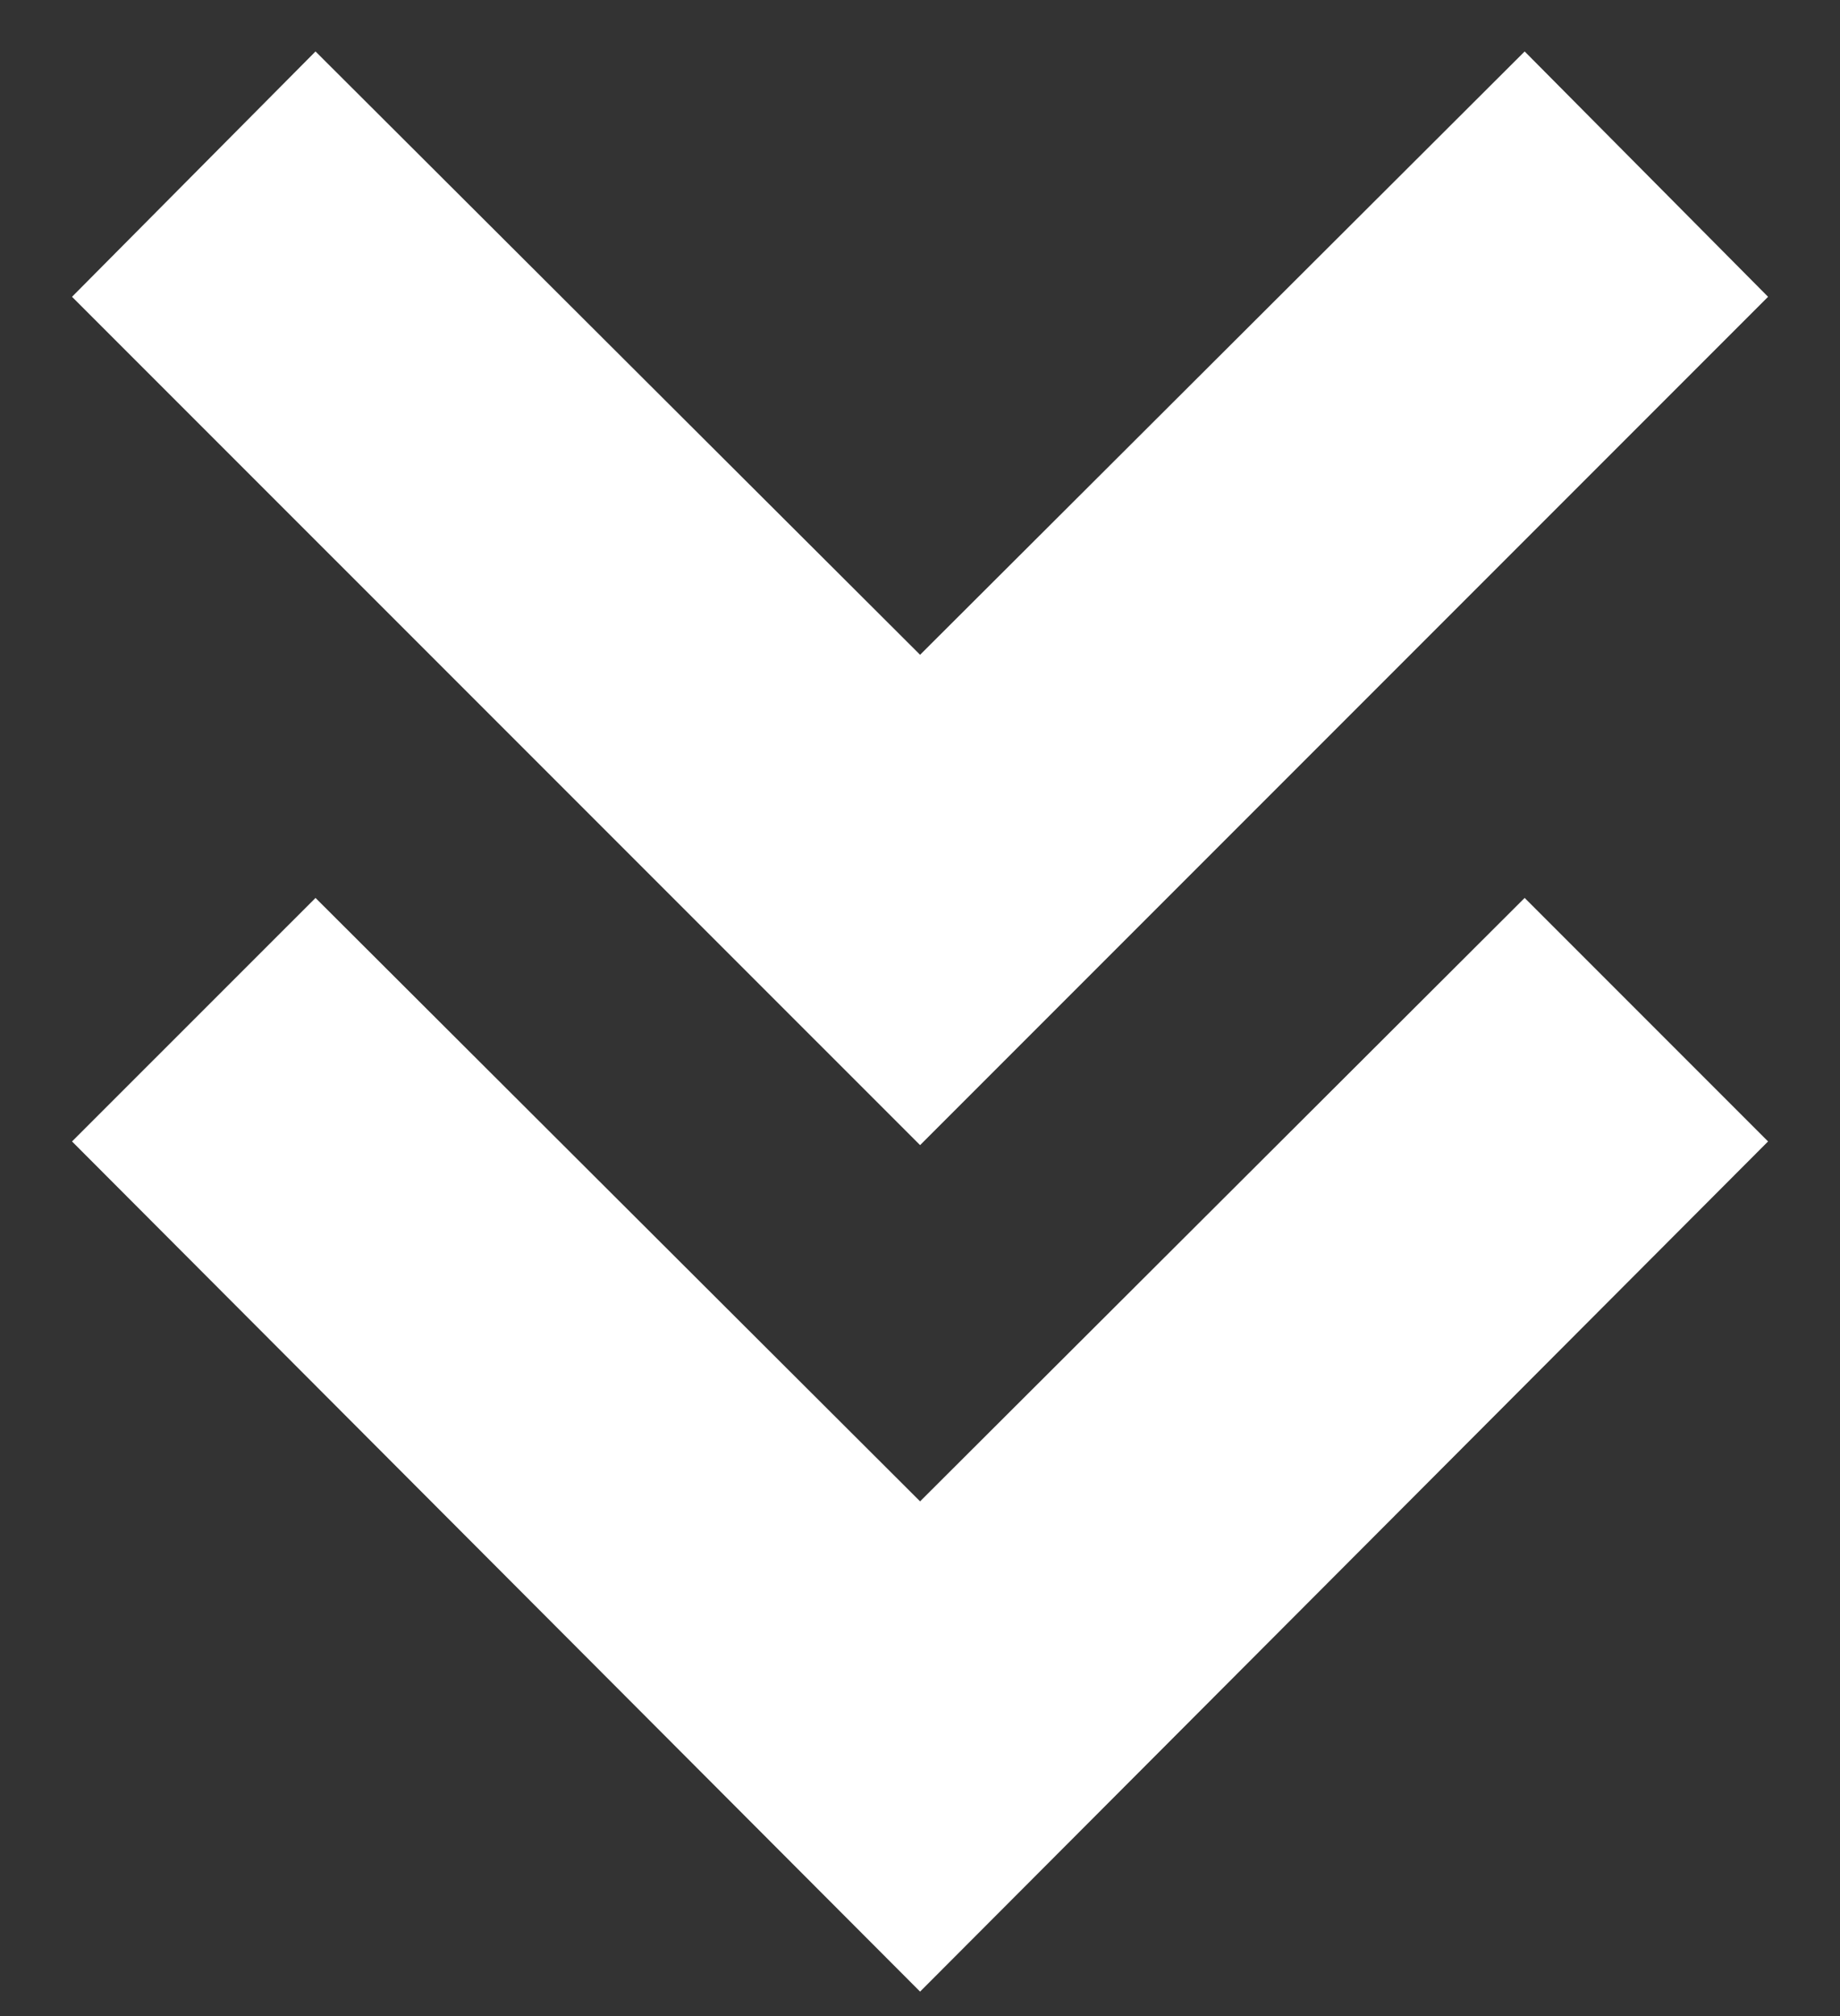 <svg xmlns="http://www.w3.org/2000/svg" width="21" height="23" viewBox="0 0 21 23" fill="none">
  <rect x="0" y="0" width="21" height="23" fill="#333333" stroke="none"/>
  <path d="M10.501 22.721L0.822 13.022L3.601 10.244L10.501 17.128L17.401 10.244L20.179 13.022L10.501 22.721ZM10.501 13.064L0.822 3.386L3.601 0.587L10.501 7.47L17.401 0.587L20.179 3.386L10.501 13.064Z" fill="white"/>
</svg>